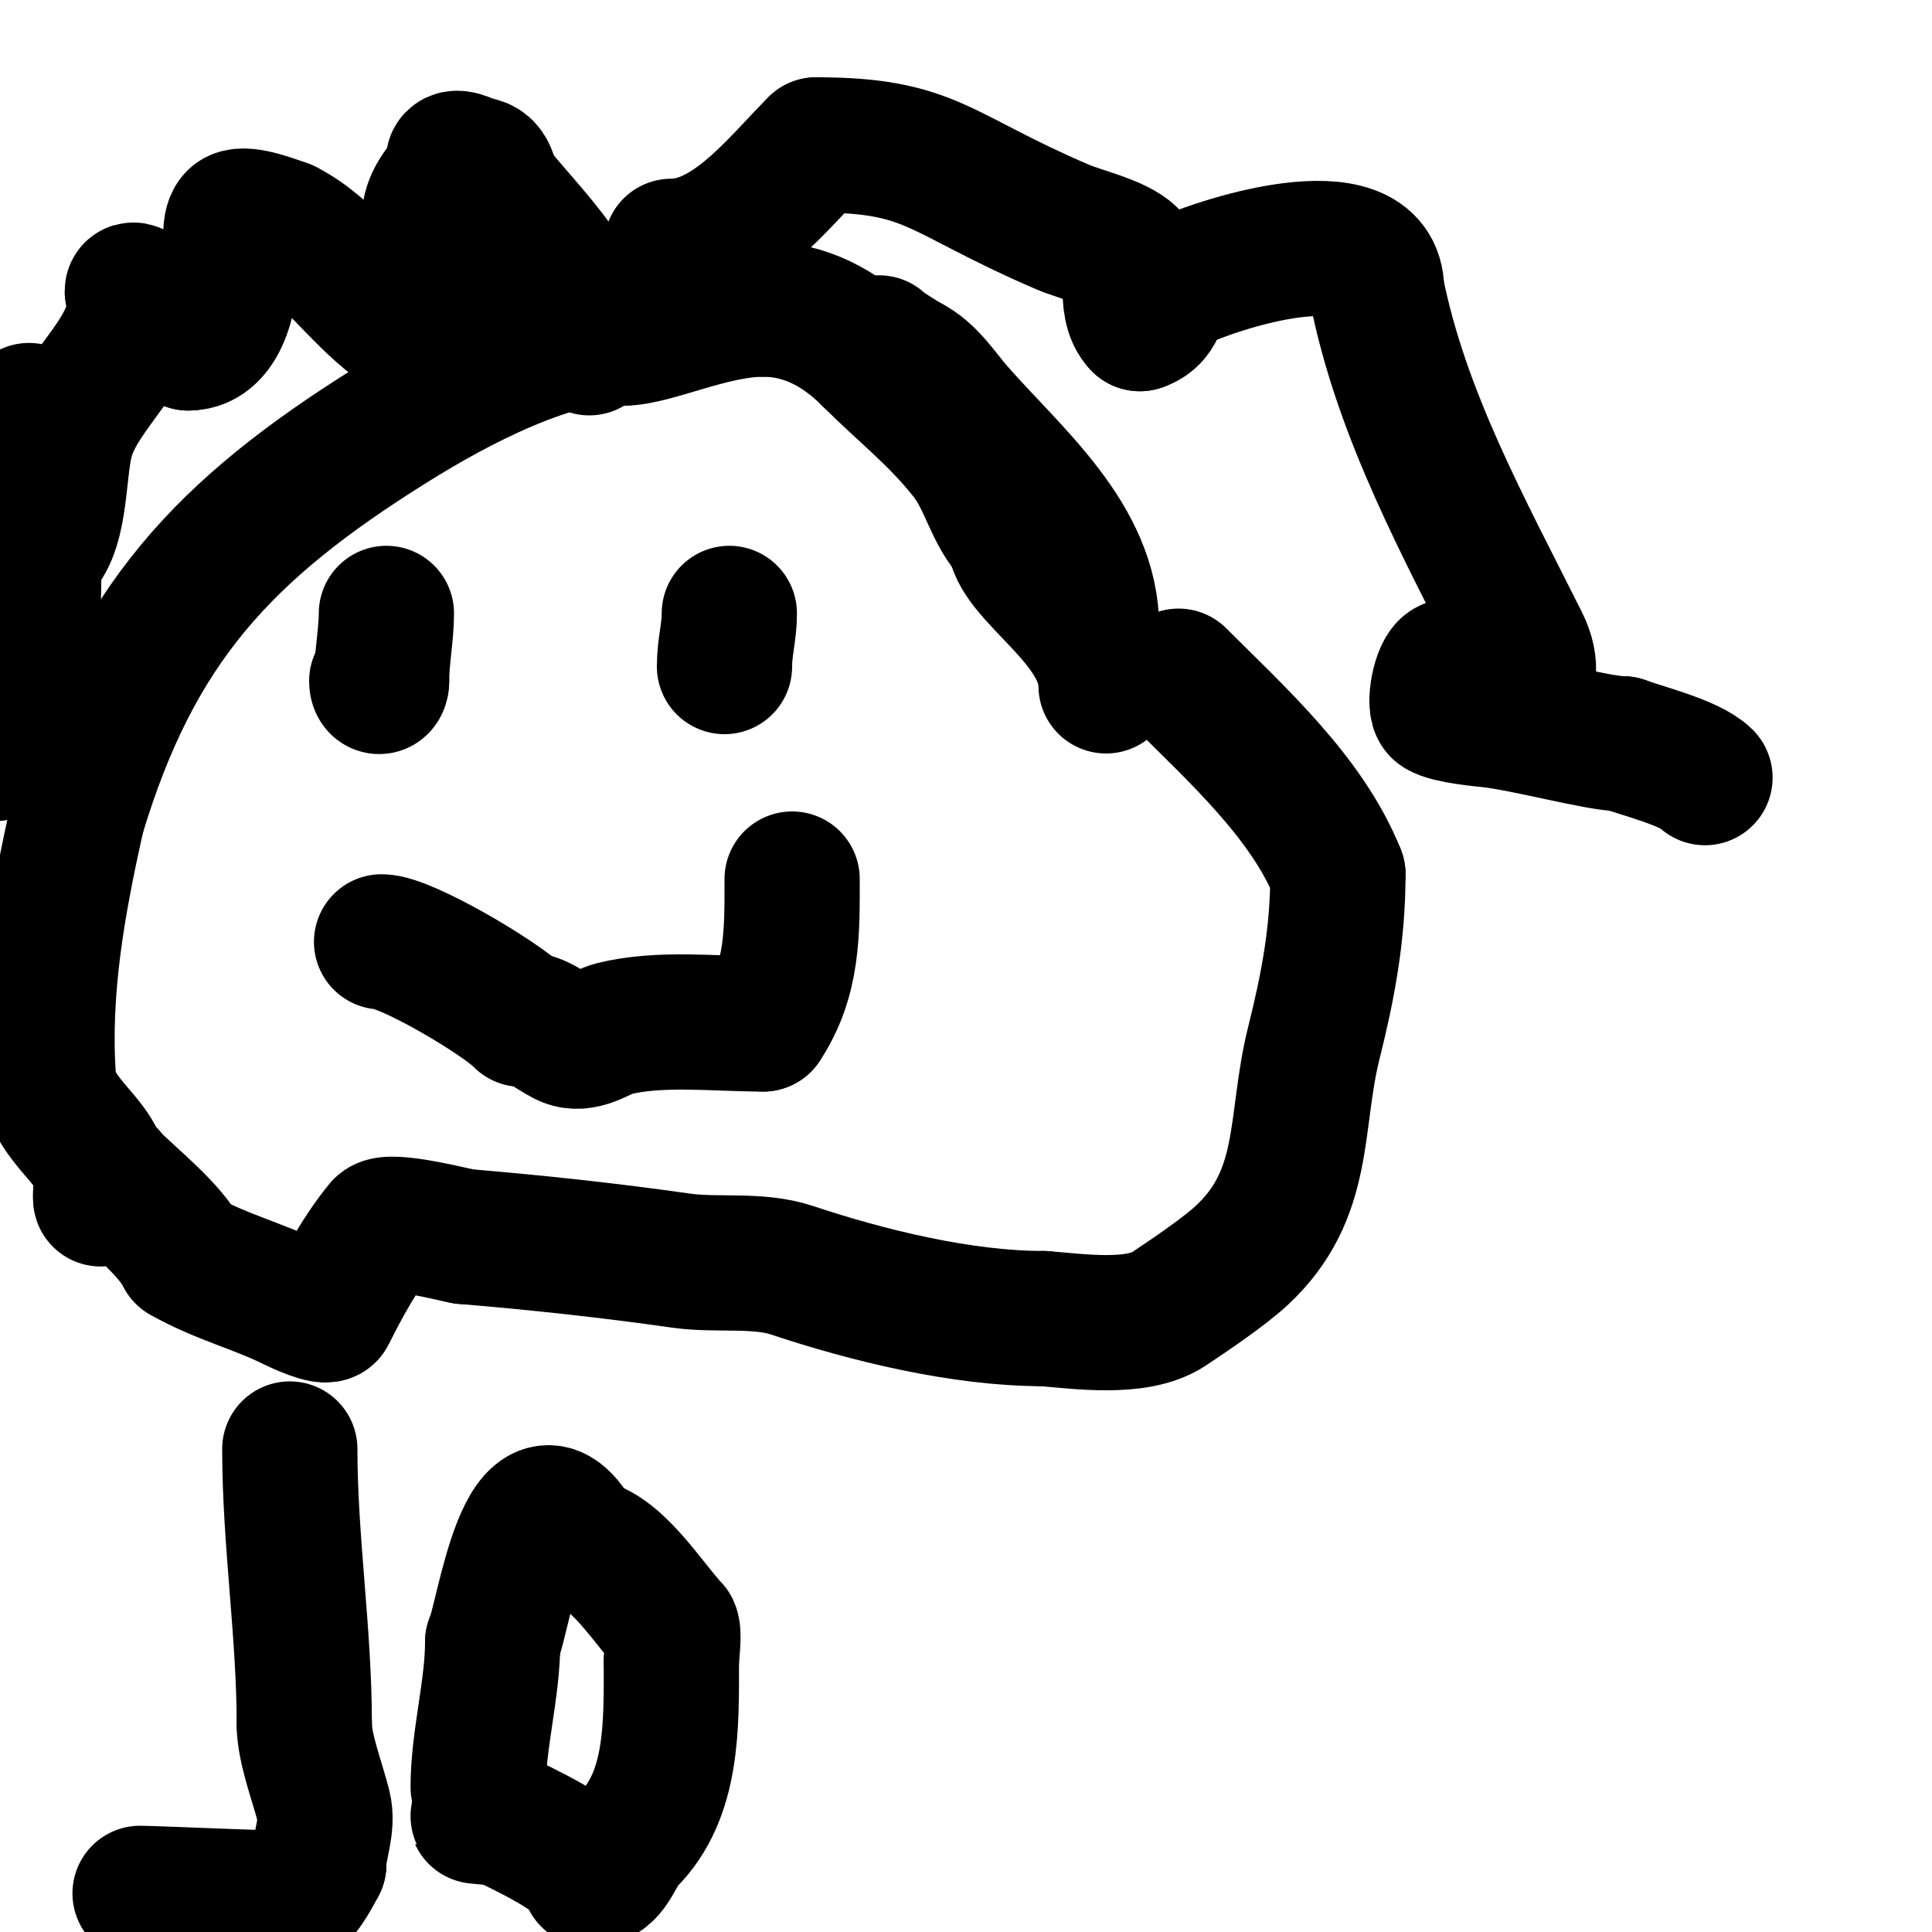 <svg viewBox='0 0 400 400' version='1.1' xmlns='http://www.w3.org/2000/svg' xmlns:xlink='http://www.w3.org/1999/xlink'><g fill='none' stroke='#000000' stroke-width='28' stroke-linecap='round' stroke-linejoin='round'><path d='M131,69c-16.638,0 -36.269,10.418 -50,19c-34.721,21.701 -53.11,41.365 -65,81'/><path d='M16,169c-3.967,17.853 -7.226,35.607 -6,54c0.624,9.364 11,13.438 11,21'/><path d='M21,244c0,1.333 -0.422,5.265 0,4c0.537,-1.612 -0.7,-5 1,-5c0.471,0 0.667,0.667 1,1c4.245,4.245 12.257,10.515 15,16'/><path d='M38,260c7.637,4.364 15.281,6.141 23,10c0.702,0.351 6.48,3.041 7,2c3.145,-6.289 6.566,-12.543 11,-18c1.527,-1.879 15.718,1.817 17,2'/><path d='M96,256c15.157,1.263 30.165,2.881 45,5c7.373,1.053 15.875,-0.375 23,2c15.566,5.189 35.096,10 52,10'/><path d='M216,273c6.977,0.498 19.353,2.431 26,-2c4.026,-2.684 11.265,-7.552 15,-11c13.823,-12.76 10.883,-27.531 15,-44c2.971,-11.885 5,-22.606 5,-35'/><path d='M277,181c-6.338,-15.845 -20.878,-28.878 -33,-41'/><path d='M226,130c0,-18.524 -16.446,-31.796 -28,-45c-3.129,-3.576 -5.61,-7.805 -10,-10'/><path d='M188,75c-1.031,-0.515 -6,-3.72 -6,-4'/><path d='M229,142c0,-13.501 -19,-23.094 -19,-31'/><path d='M210,111c-4.688,-4.688 -5.429,-11.286 -10,-17c-6.42,-8.025 -12.753,-12.753 -20,-20'/><path d='M180,74c-6.036,-6.036 -13.325,-10 -22,-10'/><path d='M158,64c-10.643,0 -22.619,6 -29,6'/><path d='M129,70l-1,0'/><path d='M122,72c0,-12.189 -12.118,-23.398 -19,-32c-2.002,-2.503 -1.149,-6 -5,-6'/><path d='M98,34c-0.287,-0.144 -3.215,-1.785 -4,-1c-0.5,0.5 0.5,2.5 0,3c-8.495,8.495 -4,11.591 -4,23'/><path d='M90,59c0,0.373 1.004,9.991 1,10c-1.714,3.429 -7.572,-0.929 -9,-2c-8.437,-6.328 -14.167,-15.584 -23,-20'/><path d='M59,47c-1.988,-0.663 -7.928,-3.036 -10,-2c-1.906,0.953 -1,6.232 -1,8c0,6.767 -1.765,18 -9,18'/><path d='M39,71c-2.779,-2.779 -14.392,-15.784 -11,-9'/><path d='M28,62c0,11.12 -10.573,17.719 -14,28c-2.153,6.458 -1.011,19.011 -6,24'/><path d='M8,114c-1.182,2.364 -2,6.173 -2,8'/><path d='M7,111c0,14.739 0.433,32.35 -8,45'/><path d='M6,85c0,5.248 -1.929,9.168 -4,14'/><path d='M3,125c-0.667,1.667 -1.333,3.333 -2,5'/><path d='M139,51c12.175,0 22.069,-13.069 30,-21'/><path d='M169,30c24.045,0 25.052,5.879 51,17c3.712,1.591 11.268,3.268 14,6c1.023,1.023 -1.68,10.32 2,14'/><path d='M236,67c4.831,-1.61 3.182,-6.091 7,-8c8.747,-4.374 42,-15.07 42,1'/><path d='M285,60c5.212,26.058 18.141,49.283 30,73c4.95,9.9 -4.002,14.996 -7,9'/><path d='M308,142c-2.276,-2.276 -4.3,-5.233 -8,-4c-1.963,0.654 -3.234,8.177 -2,9c1.884,1.256 9.452,1.945 10,2c7.758,0.776 22.92,5 28,5'/><path d='M336,154c3.862,1.448 13.924,3.924 17,7'/><path d='M103,162'/><path d='M80,127c0,4.333 -1,9.311 -1,14'/><path d='M79,141c0,1.5 -1,1.5 -1,0'/><path d='M151,127c0,3.951 -1,6.873 -1,11'/><path d='M150,138'/><path d='M79,195c4.886,0 24.381,11.381 29,16'/><path d='M108,211c3.489,0 6.151,2.576 9,4c3.691,1.845 7.346,-1.336 10,-2c9.628,-2.407 20.991,-1 31,-1'/><path d='M158,212c6.226,-9.34 6,-19.222 6,-30'/><path d='M60,300c0,18.995 3,37.977 3,57'/><path d='M63,357c0,4.99 2.754,12.017 4,17c1.021,4.083 -1,8.179 -1,12'/><path d='M66,386c-0.478,0.797 -2.974,5.987 -5,7c-0.556,0.278 -29.35,-1 -32,-1'/><path d='M24,376'/><path d='M99,376c-1.853,0 4.673,0.254 6,1c1.951,1.098 17,7.761 17,12'/><path d='M122,389c4.739,0 5.21,-5.21 8,-8c9.408,-9.408 9,-23.927 9,-37'/><path d='M139,344c0,-1.13 0.735,-6.265 0,-7c-4.282,-4.282 -11.905,-17 -19,-17'/><path d='M120,320c-10.931,-21.863 -15.841,15.682 -18,20'/><path d='M102,340c0,9.704 -3,20.185 -3,30'/></g>
</svg>